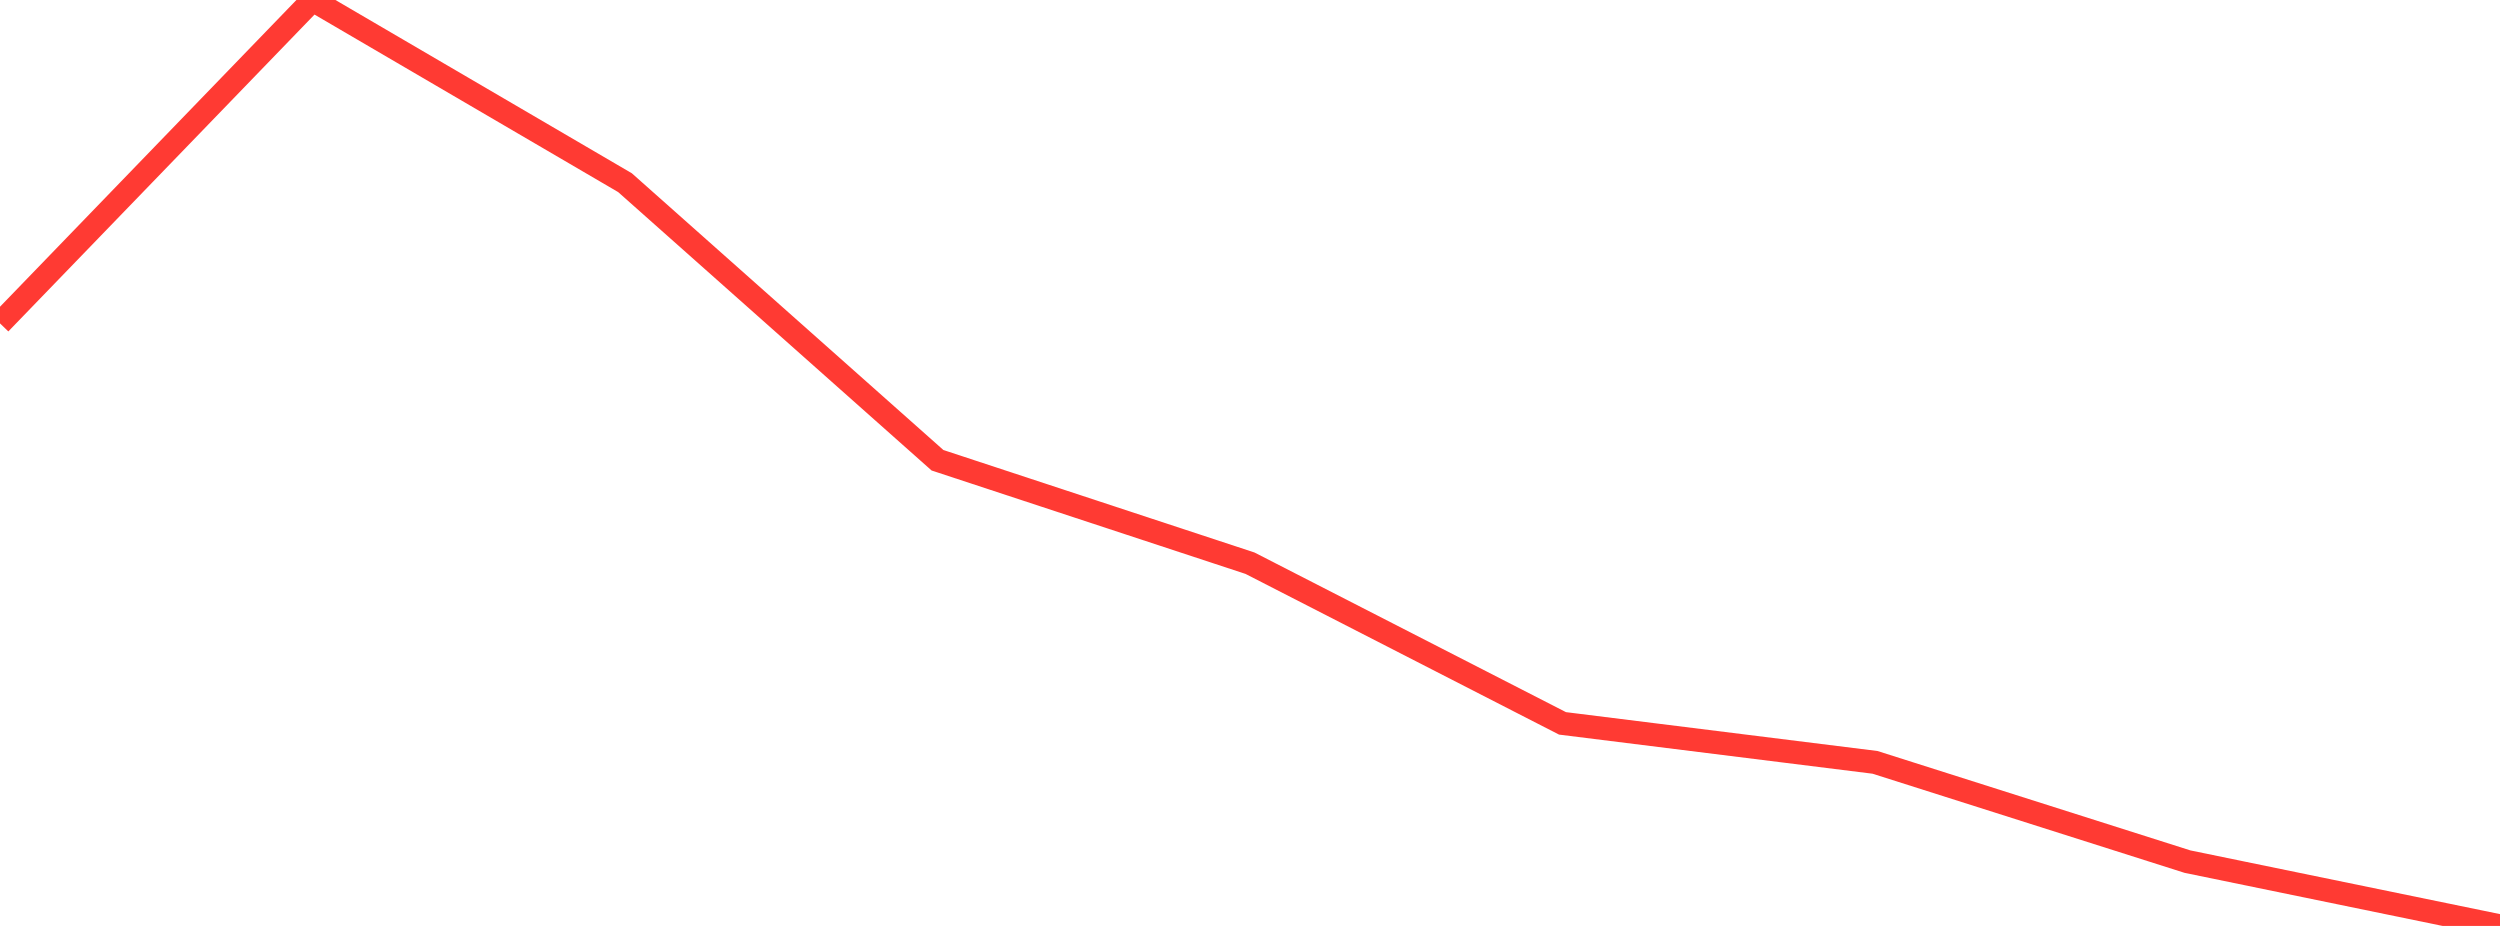 <?xml version="1.0" standalone="no"?>
<!DOCTYPE svg PUBLIC "-//W3C//DTD SVG 1.1//EN" "http://www.w3.org/Graphics/SVG/1.1/DTD/svg11.dtd">

<svg width="135" height="50" viewBox="0 0 135 50" preserveAspectRatio="none" 
  xmlns="http://www.w3.org/2000/svg"
  xmlns:xlink="http://www.w3.org/1999/xlink">


<polyline points="0.0, 17.463 16.875, 0.0 33.75, 9.865 50.625, 24.854 67.5, 30.413 84.375, 39.062 101.25, 41.167 118.125, 46.528 135.0, 50.0" fill="none" stroke="#ff3a33" stroke-width="1.25"/>

</svg>